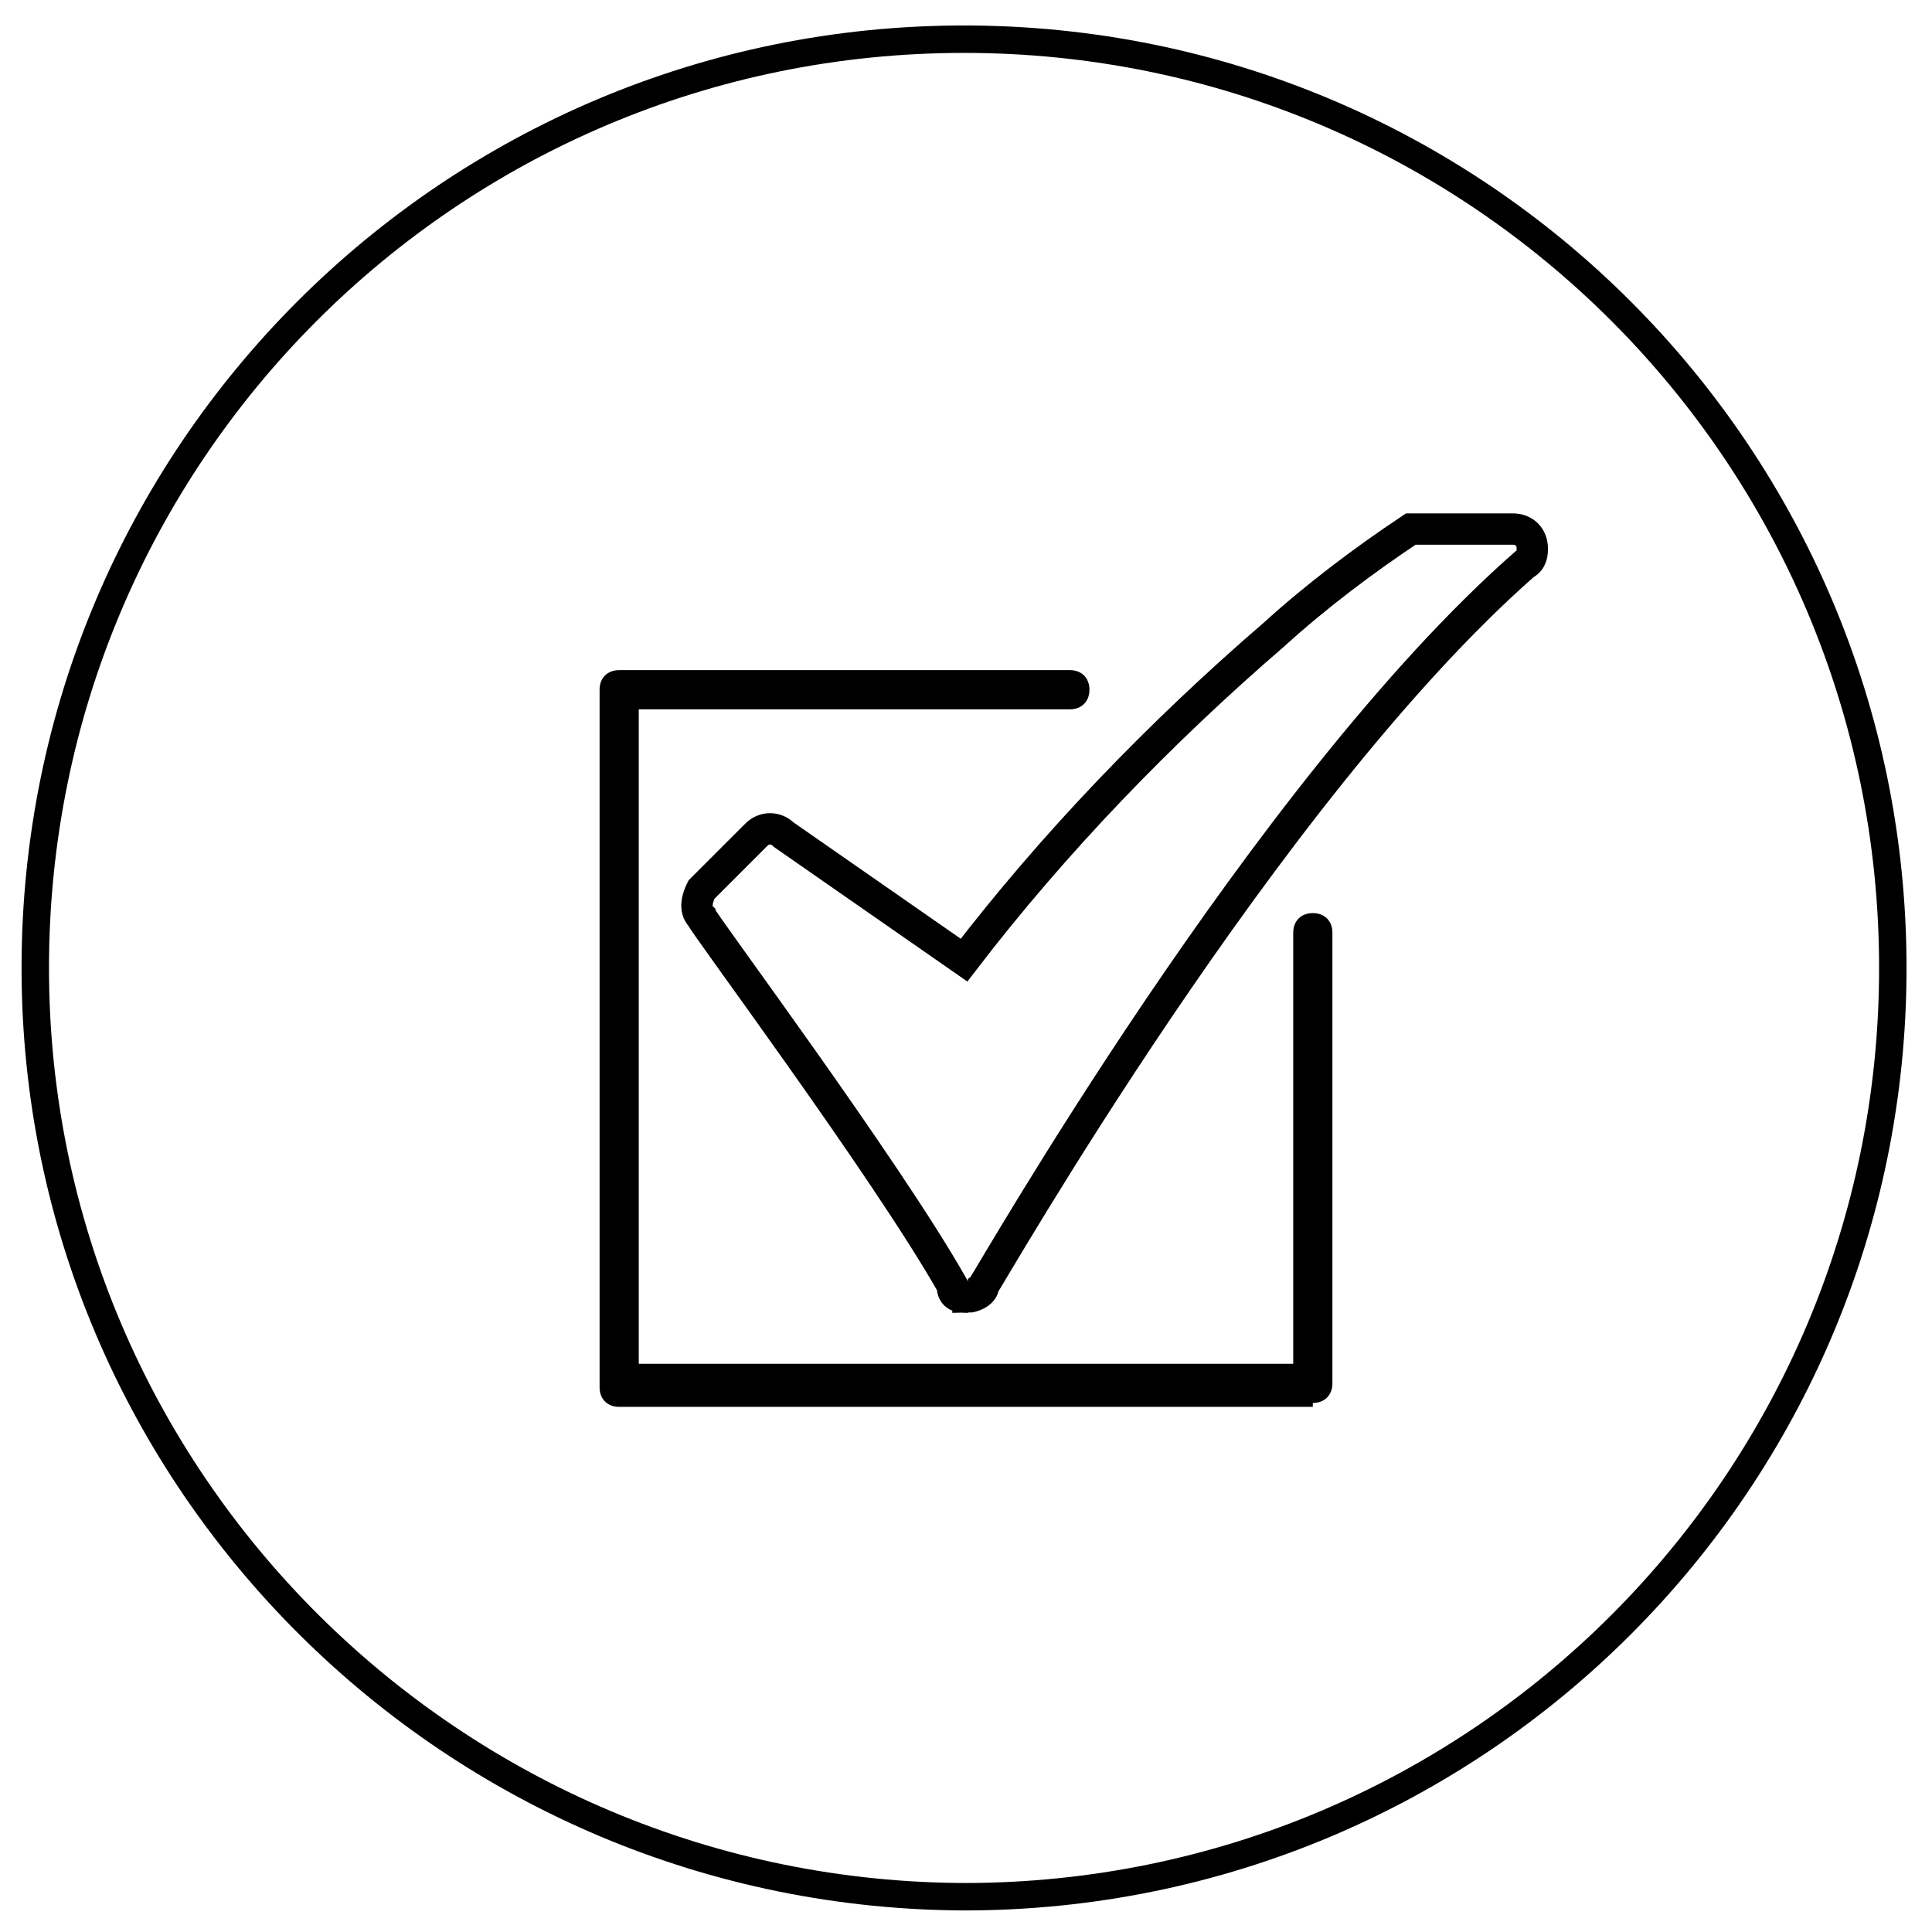 <?xml version="1.0" encoding="UTF-8"?>
<svg id="Layer_1" xmlns="http://www.w3.org/2000/svg" xmlns:xlink="http://www.w3.org/1999/xlink" version="1.1" viewBox="0 0 49.3 49.3">
  <!-- Generator: Adobe Illustrator 29.1.0, SVG Export Plug-In . SVG Version: 2.1.0 Build 142)  -->
  <defs>
    <style>
      .st0, .st1, .st2 {
        fill: none;
      }

      .st1 {
        stroke-width: .7px;
      }

      .st1, .st2 {
        stroke: #000;
        stroke-miterlimit: 10;
      }

      .st2 {
        stroke-width: .8px;
      }

      .st3 {
        clip-path: url(#clippath);
      }
    </style>
    <clipPath id="clippath">
      <rect class="st0" width="49.4" height="49.3"/>
    </clipPath>
  </defs>
  <g class="st3">
    <g id="Group_817">
      <g id="Group_814">
        <path id="Path_5243" class="st1" d="M24.7,48.4h0C11.6,48.4.9,37.8.9,24.7c0-13.1,10.6-23.7,23.7-23.7h0c13.1,0,23.7,10.6,23.7,23.7,0,13.1-10.6,23.7-23.7,23.7"/>
      </g>
      <g id="Group_815">
        <path id="Path_5244" class="st2" d="M24.7,33.1c-.2,0-.4,0-.4-.3-1.7-3-6.4-9.3-6.4-9.4-.2-.2-.1-.5,0-.7l1.4-1.4c.2-.2.5-.2.7,0l4.6,3.2c2.3-3,5-5.8,7.9-8.3,1.1-1,2.3-1.9,3.5-2.7,0,0,.2,0,.3,0h2.3c.3,0,.5.2.5.5h0c0,.1,0,.3-.2.4-6.6,5.8-13.7,18.3-13.8,18.4,0,.2-.3.3-.4.3h0Z"/>
      </g>
      <g id="Group_816">
        <path id="Path_5245" d="M33.5,35.9H15.8c-.3,0-.5-.2-.5-.5h0v-17.8c0-.3.2-.5.5-.5h11.5c.3,0,.5.2.5.5,0,.3-.2.5-.5.5,0,0,0,0,0,0h-11v16.7h16.7v-11c0-.3.2-.5.5-.5s.5.2.5.5v11.5c0,.3-.2.5-.5.5h0"/>
      </g>
    </g>
  </g>
</svg>